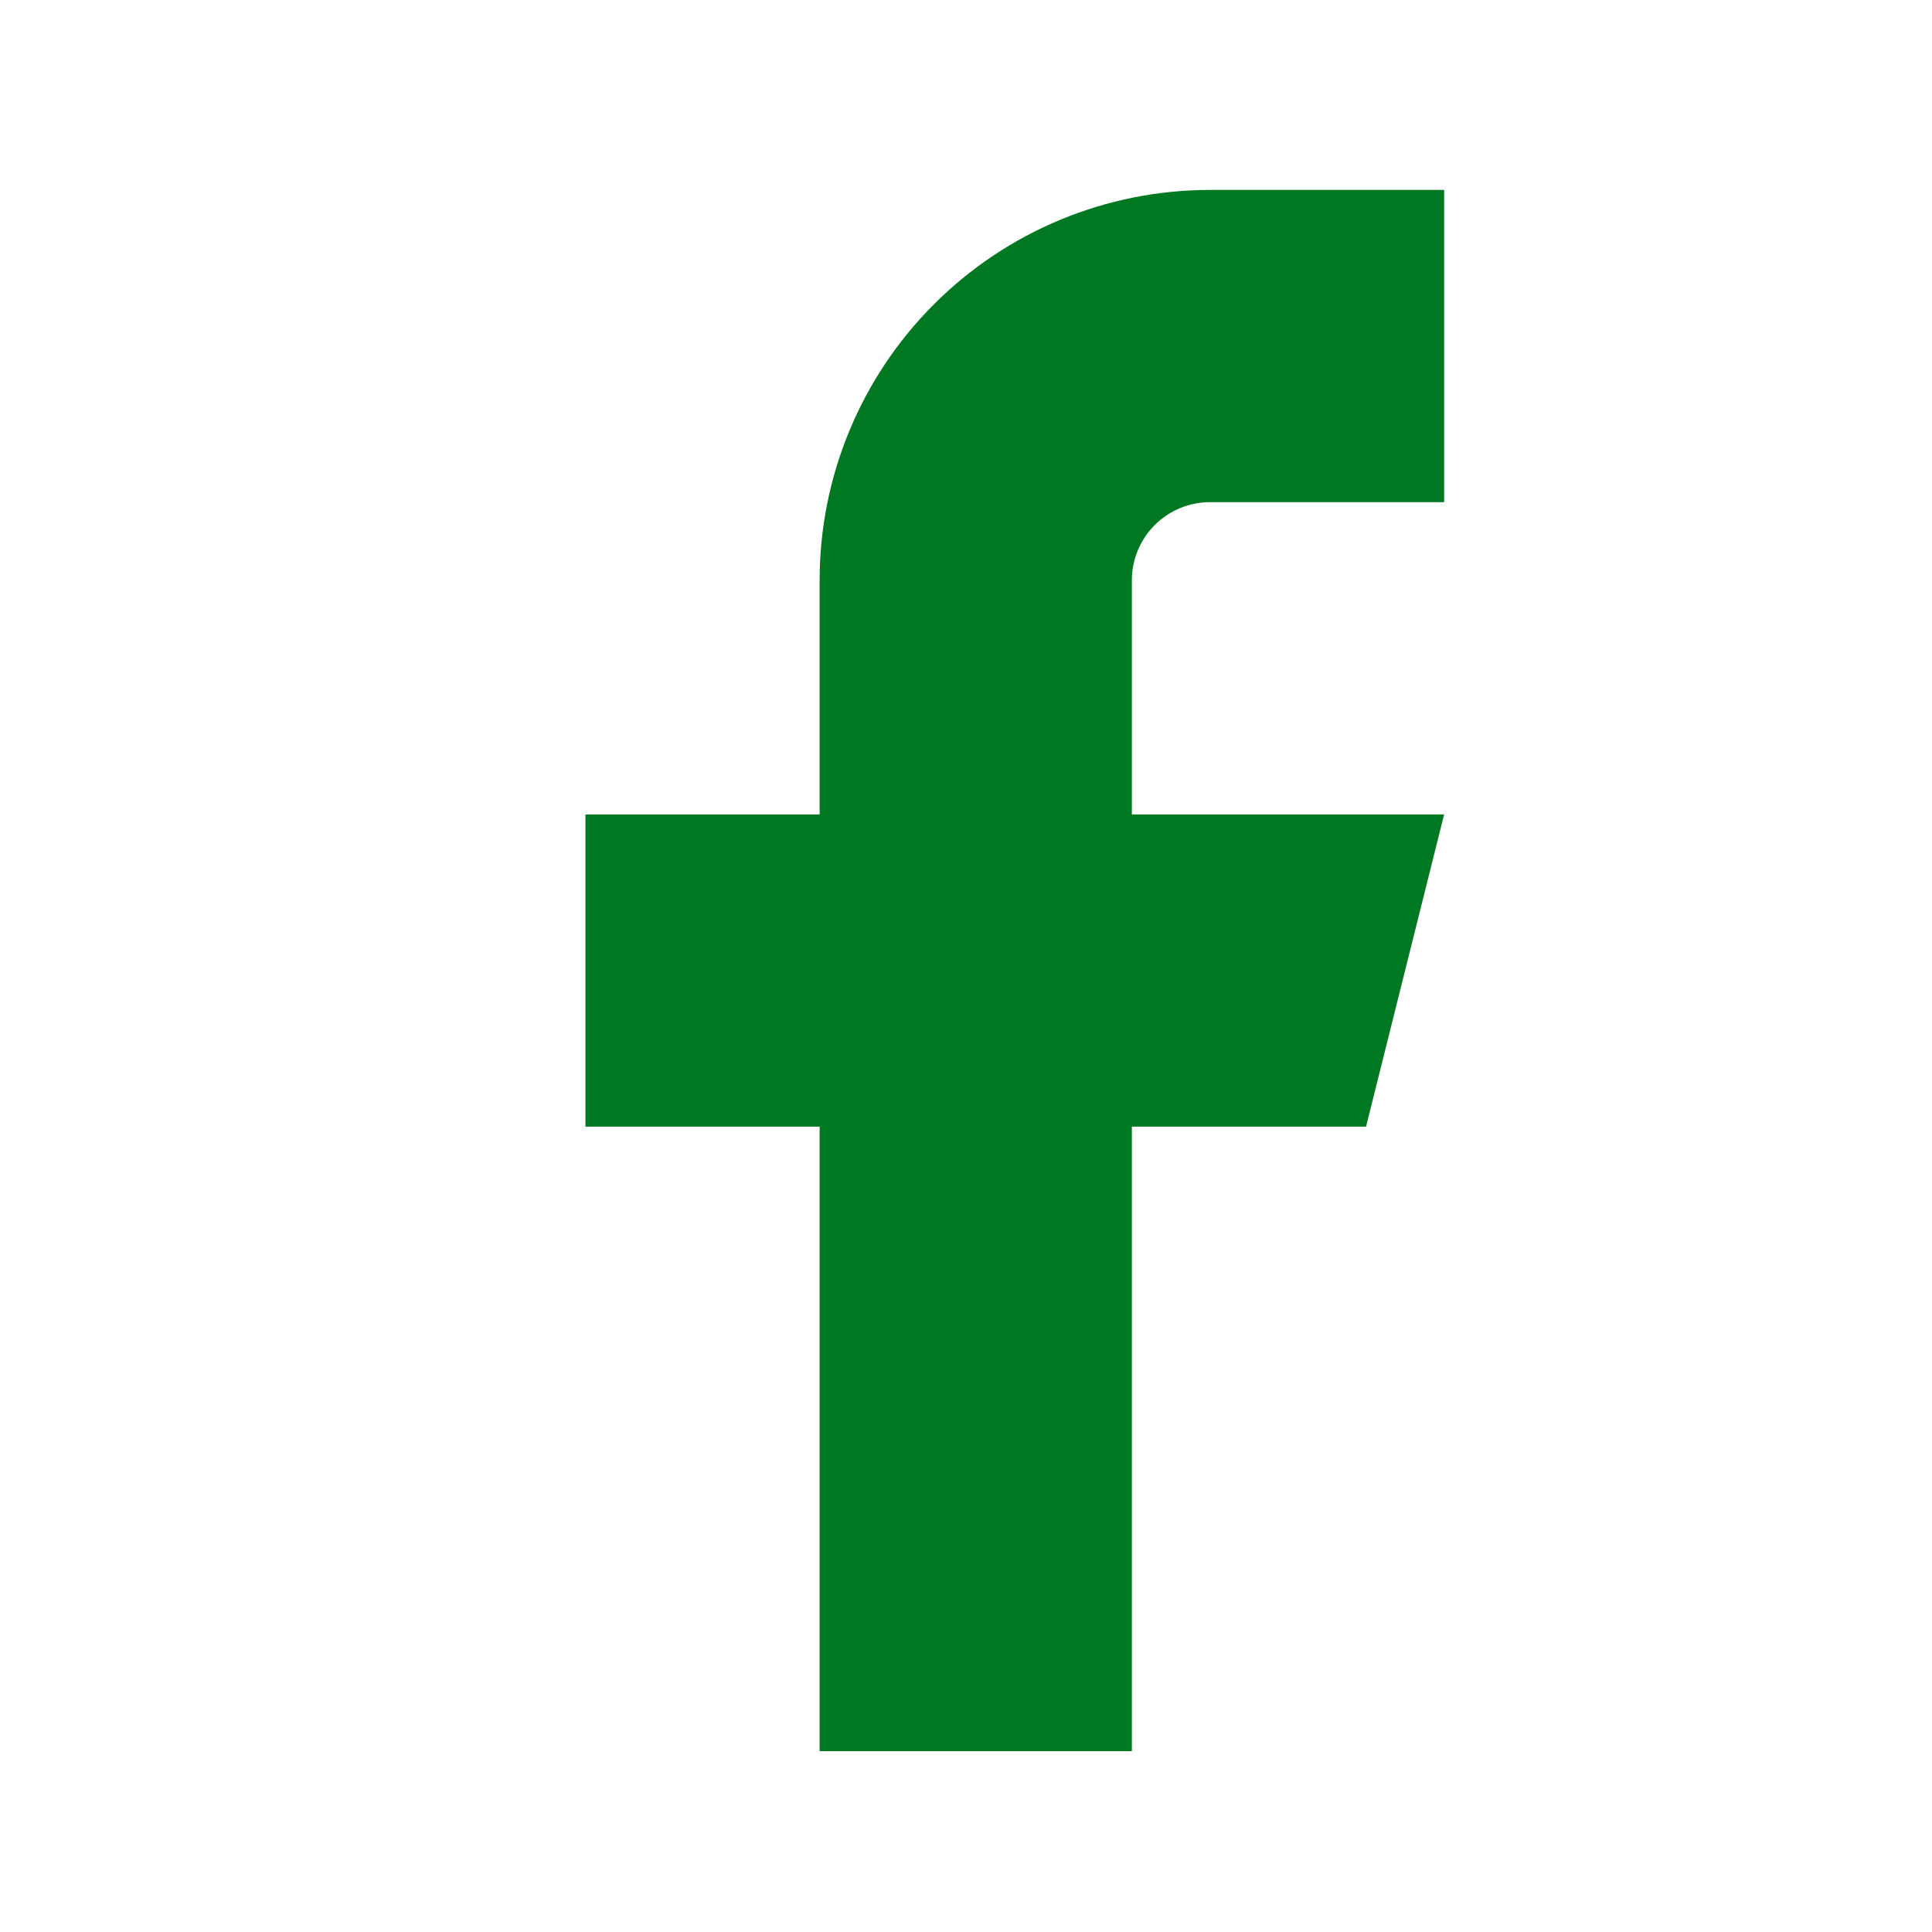 <svg width="33" height="33" viewBox="0 0 33 33" fill="none" xmlns="http://www.w3.org/2000/svg">
<path d="M24.667 3.244H20.667C18.899 3.244 17.203 3.947 15.953 5.197C14.702 6.447 14 8.143 14 9.911V13.911H10V19.244H14V29.911H19.333V19.244H23.333L24.667 13.911H19.333V9.911C19.333 9.557 19.474 9.218 19.724 8.968C19.974 8.718 20.313 8.577 20.667 8.577H24.667V3.244Z" fill="#007822"/>
</svg>
